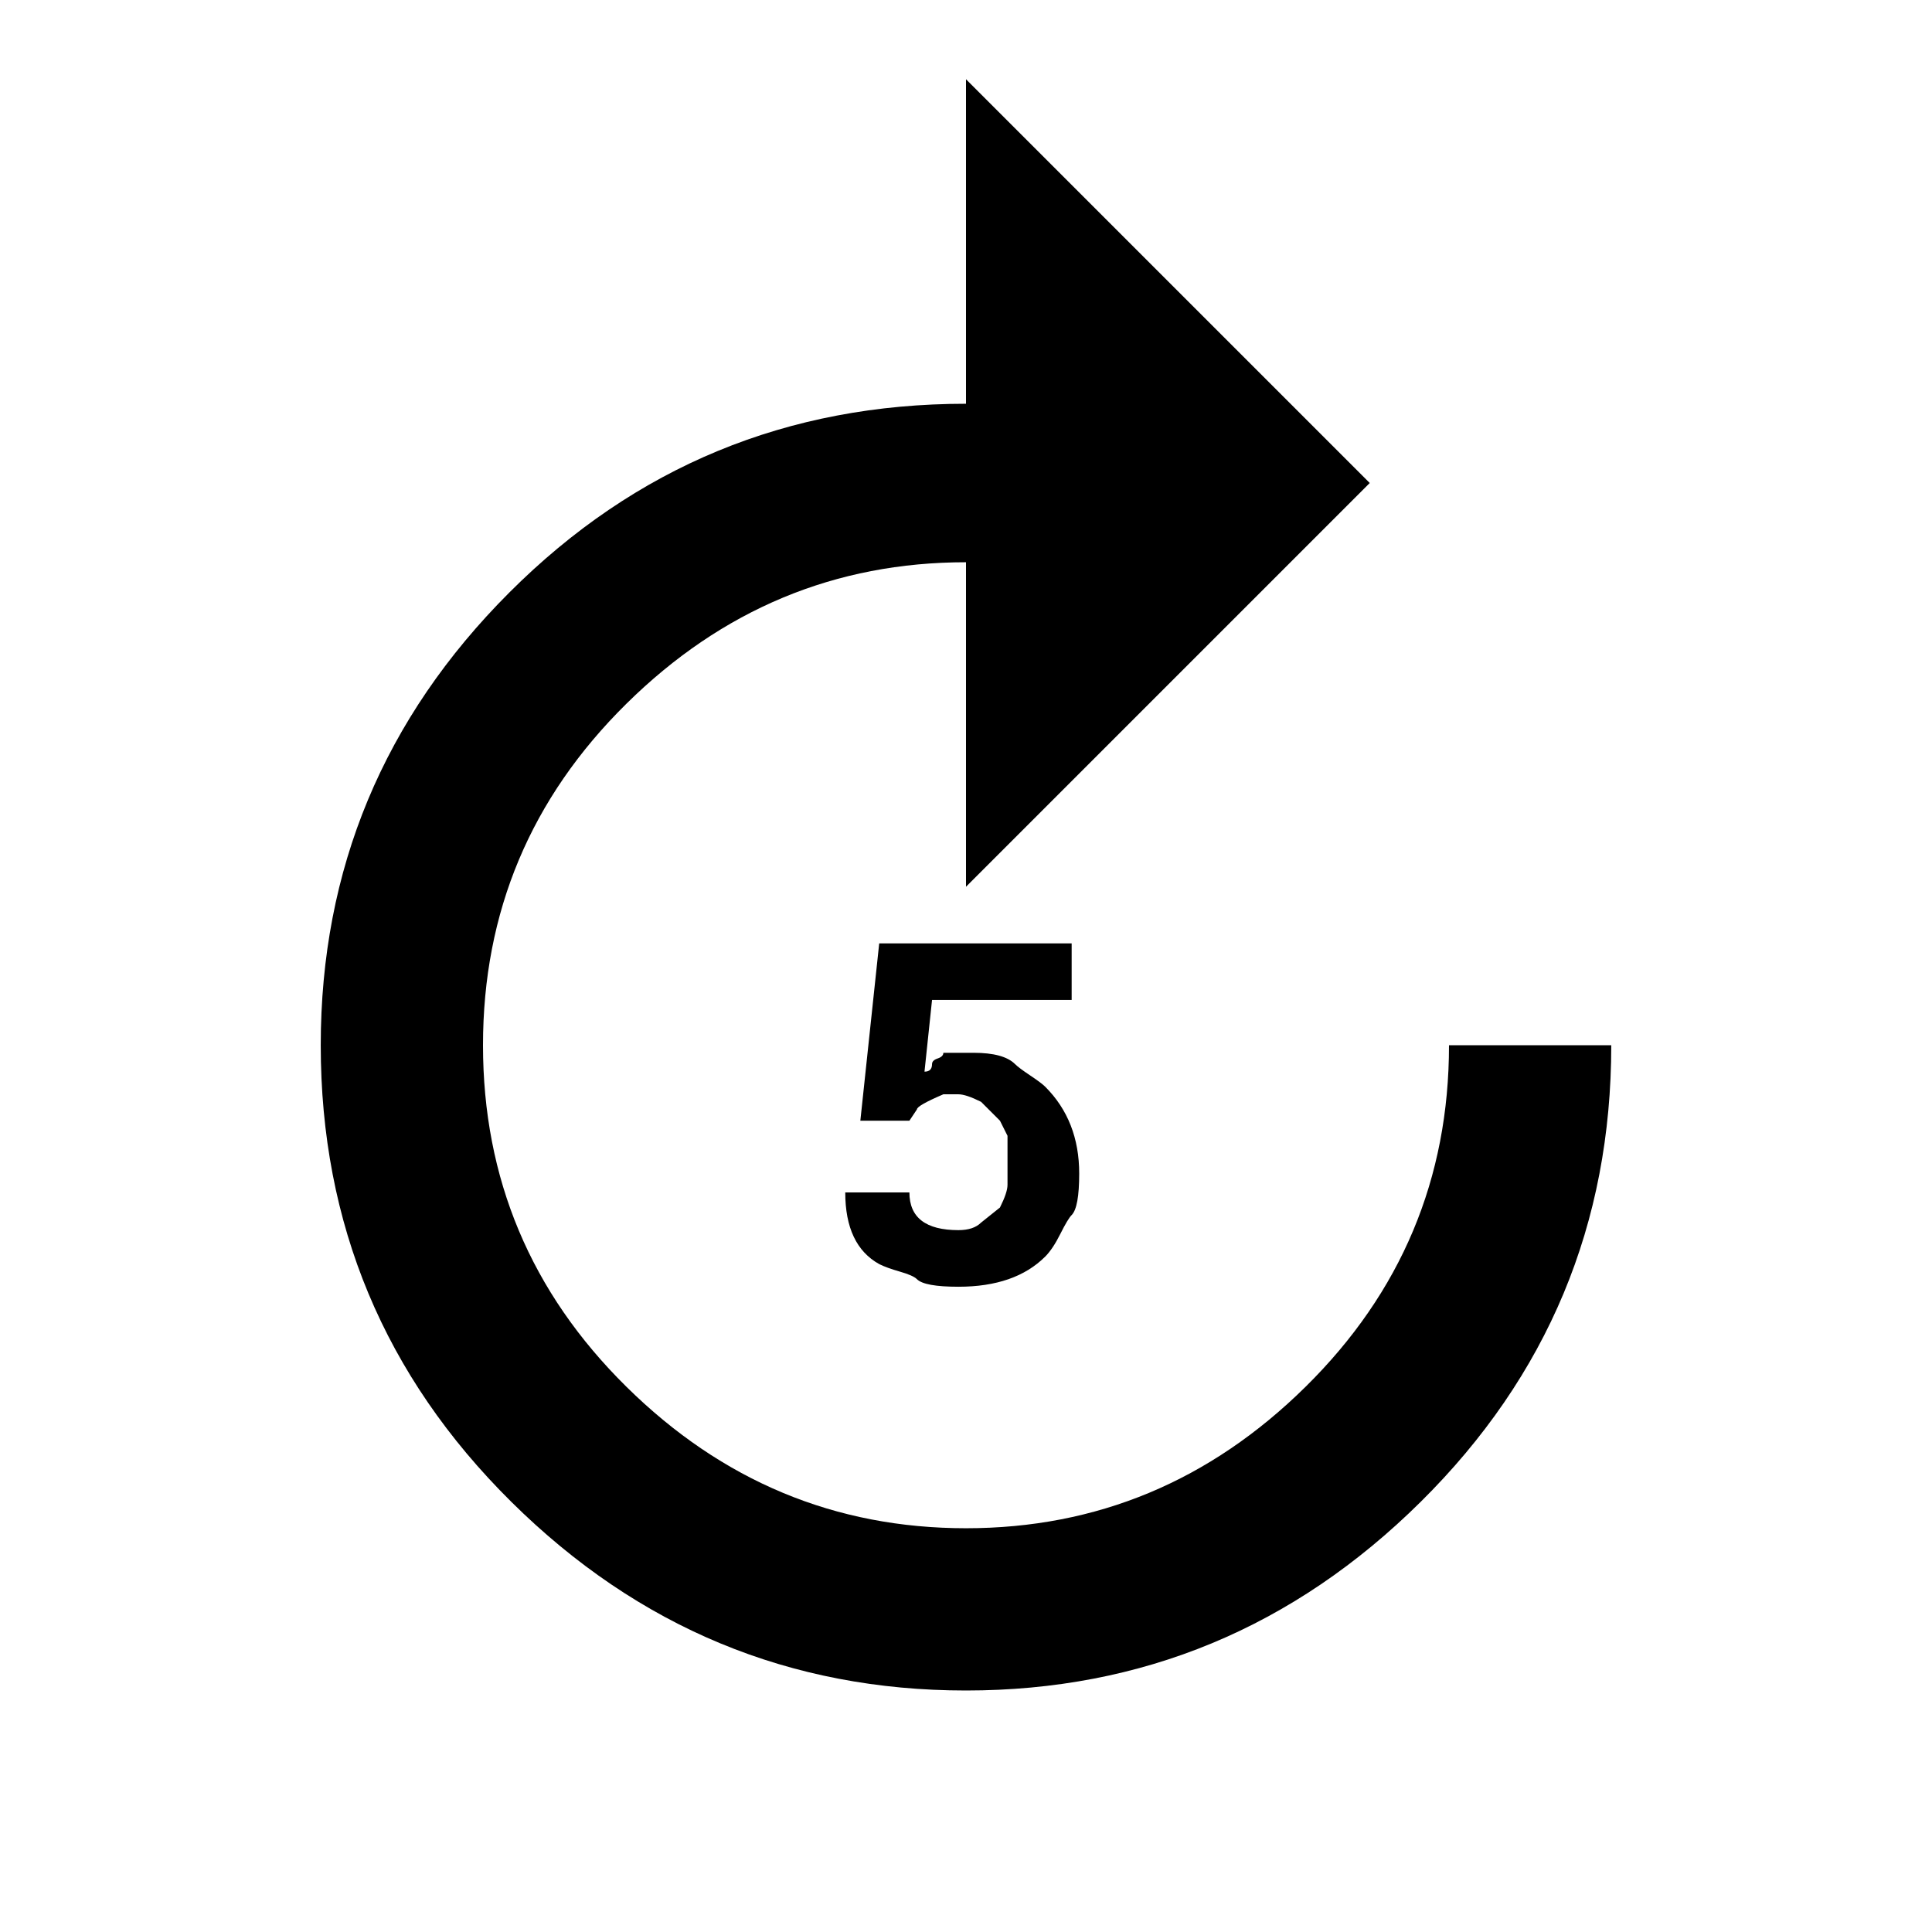 <svg version="1.1" xmlns="http://www.w3.org/2000/svg" xmlns:xlink="http://www.w3.org/1999/xlink" id="forward_5" viewBox="0 0 512 512"><path d="M250 290q-7 3-7 4l-2 3h-13l5-47h51v15h-37l-2 19q2 0 2-2 0-1 1.5-1.5t1.5-1.5h8q8 0 11 3 1 1 4 3t4 3q9 9 9 23 0 9-2 11-1 1-3 5t-4 6q-8 8-23 8-9 0-11-2-1-1-4.5-2t-5.5-2q-9-5-9-19h17q0 10 13 10 4 0 6-2l5-4q2-4 2-6v-13l-2-4-5-5q-4-2-6-2h-4zM85 277q0-70 50-120t121-50V21l107 107-107 107v-86q-52 0-90 37.5T128 277q0 53 38 90.5t90 37.5q52 0 90-37.5t38-90.5h43q0 71-50.5 121T256 448q-70 0-120.5-50T85 277z"/></svg>